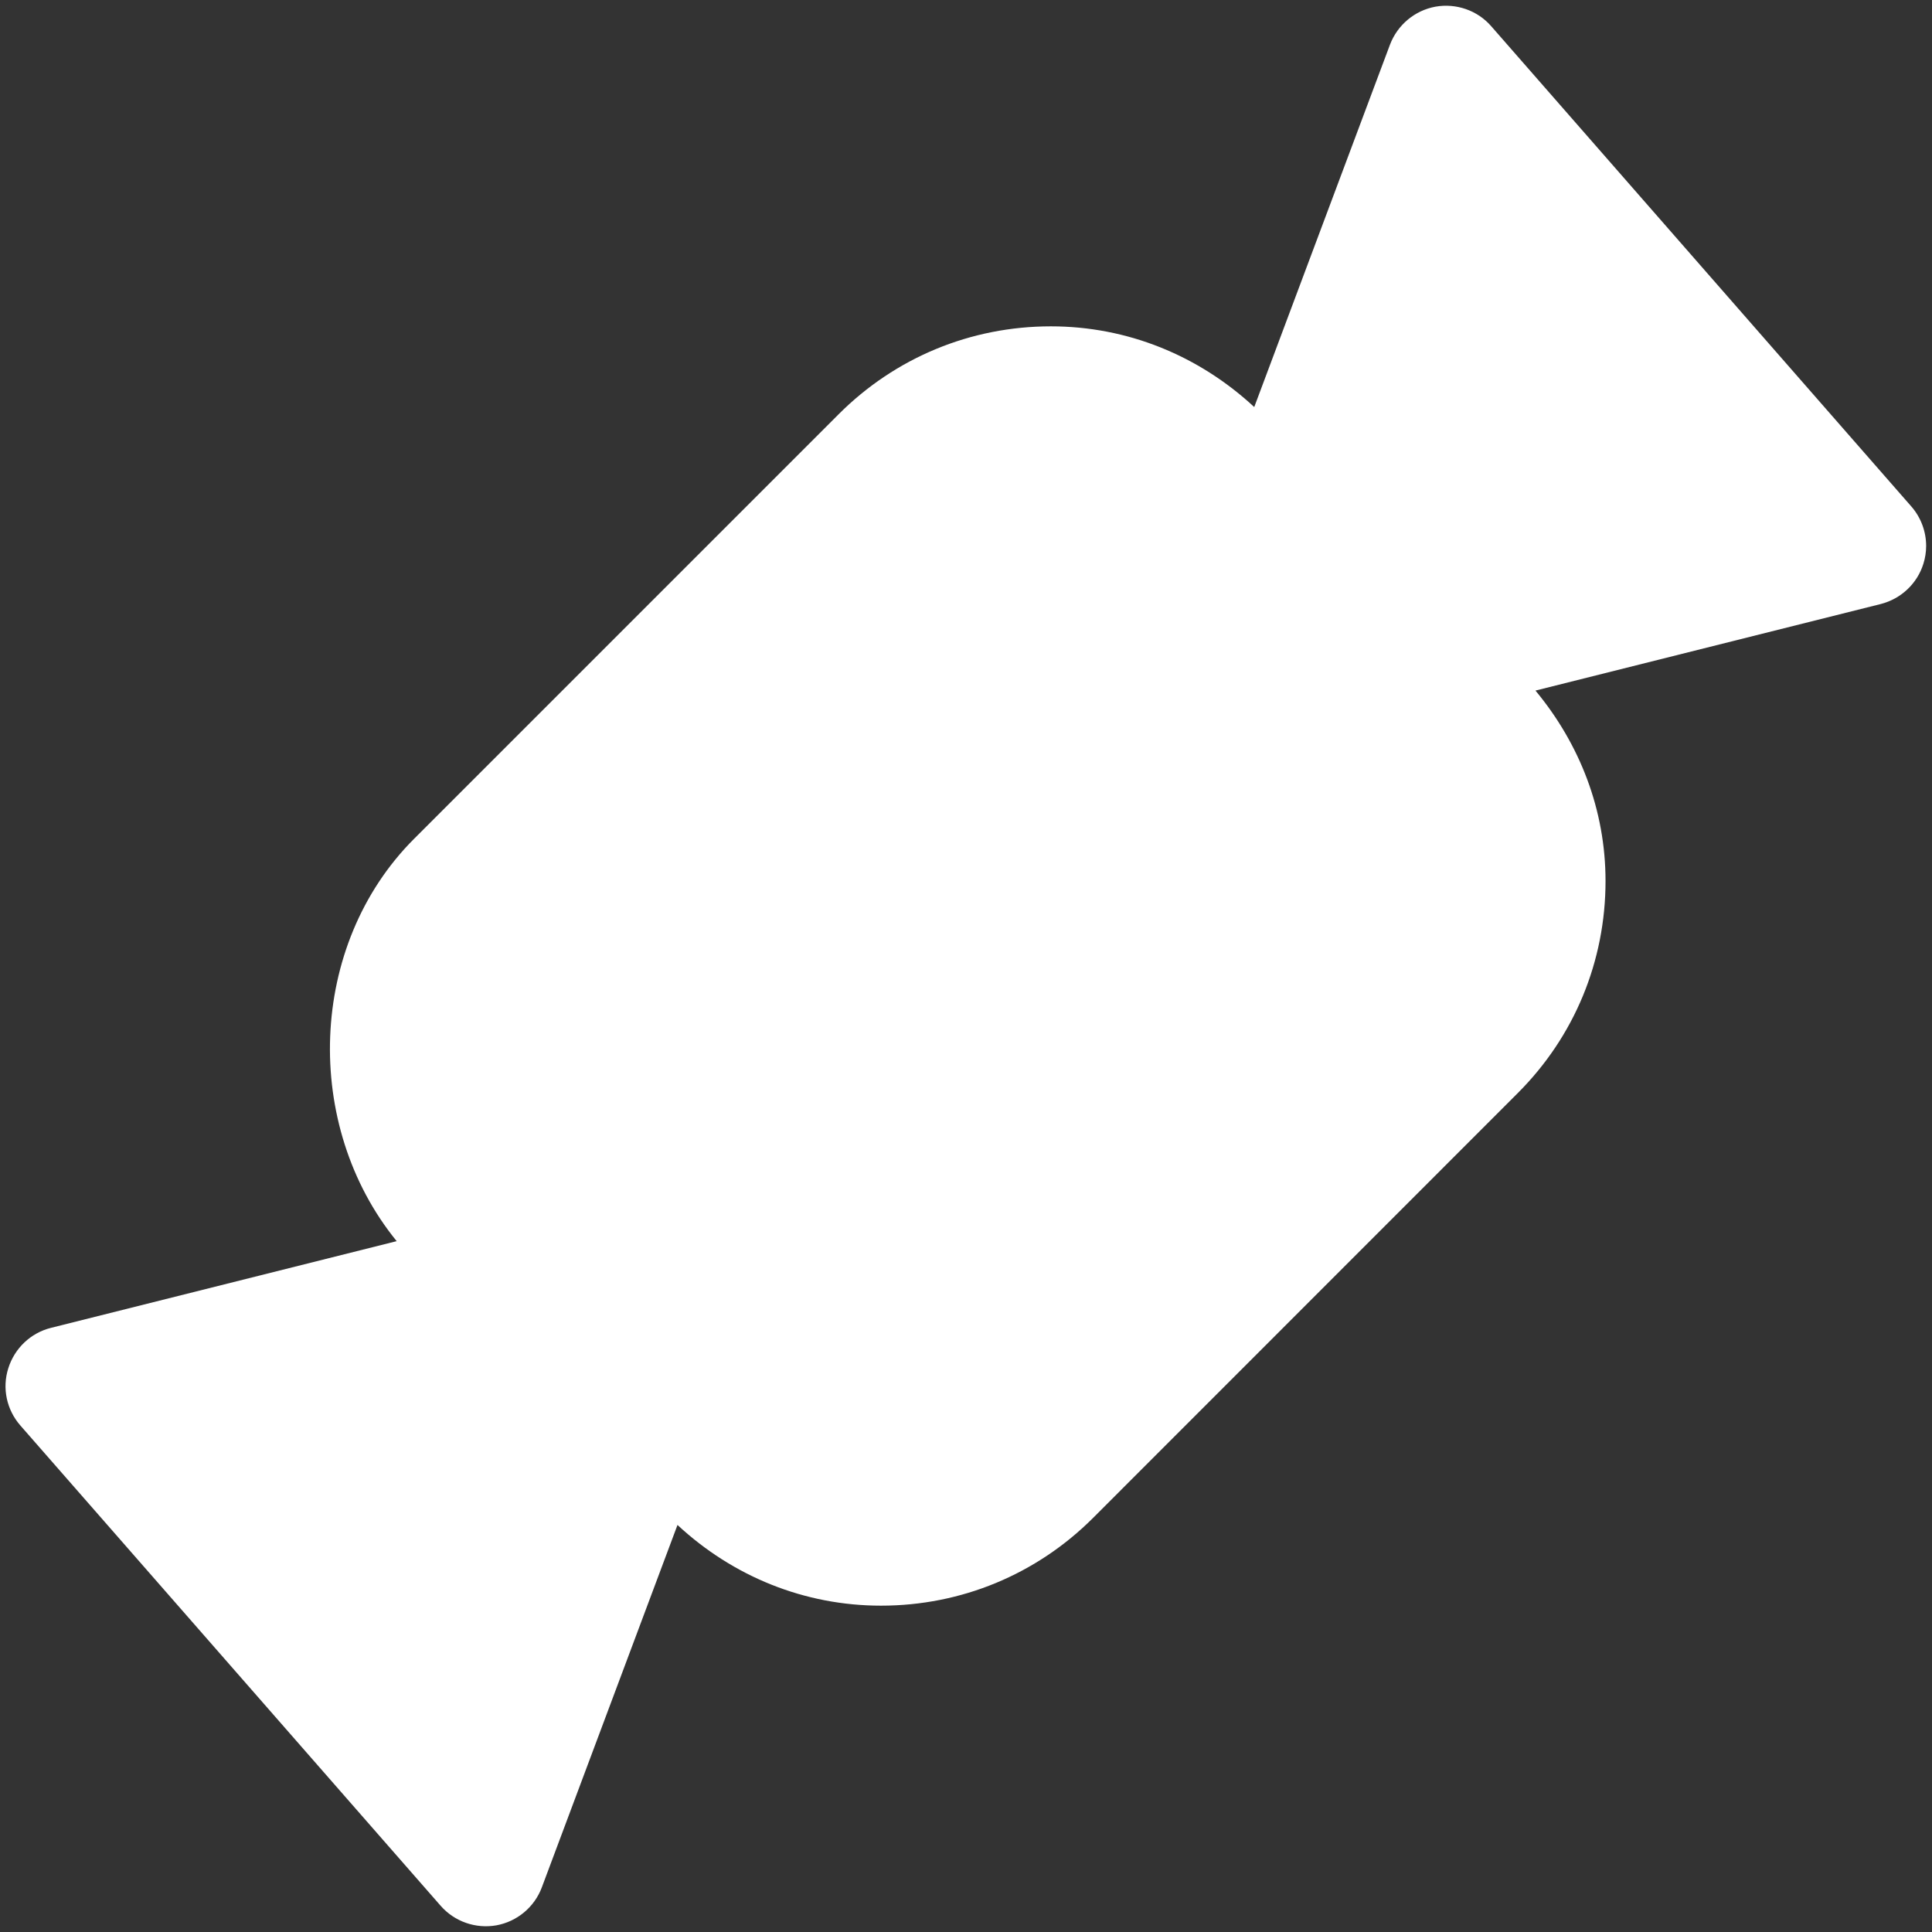 <?xml version="1.0" encoding="UTF-8"?><svg id="e" xmlns="http://www.w3.org/2000/svg" width="50mm" height="50mm" viewBox="0 0 141.73 141.73"><rect x="0" y="0" width="141.73" height="141.73" fill="#333333" stroke="none"/><path d="m105.3.49c-1.52.28-2.78,1.34-3.33,2.78l-9.96,26.59c-4.09-3.79-9.32-5.92-14.92-5.92-5.88,0-11.41,2.29-15.57,6.45l-31.13,31.13c-7.83,7.82-8.19,21.06-1.29,29.53l-25.36,6.36c-1.49.37-2.67,1.5-3.13,2.96-.47,1.47-.12,3.06.89,4.21l30.82,35.22c1.02,1.17,2.58,1.71,4.1,1.44,1.52-.28,2.79-1.34,3.33-2.79l9.95-26.58c4.08,3.79,9.33,5.92,14.93,5.92,5.88,0,11.41-2.29,15.57-6.45l31.13-31.14c4.17-4.16,6.45-9.69,6.45-15.57,0-5.19-1.87-10.03-5.14-13.97l25.33-6.35c1.49-.38,2.68-1.5,3.13-2.96.13-.41.2-.86.2-1.3,0-1.05-.38-2.09-1.09-2.9L109.4,1.93c-1.01-1.17-2.58-1.71-4.1-1.44Z" style="fill:#fff; stroke-width:0px;"/></svg>